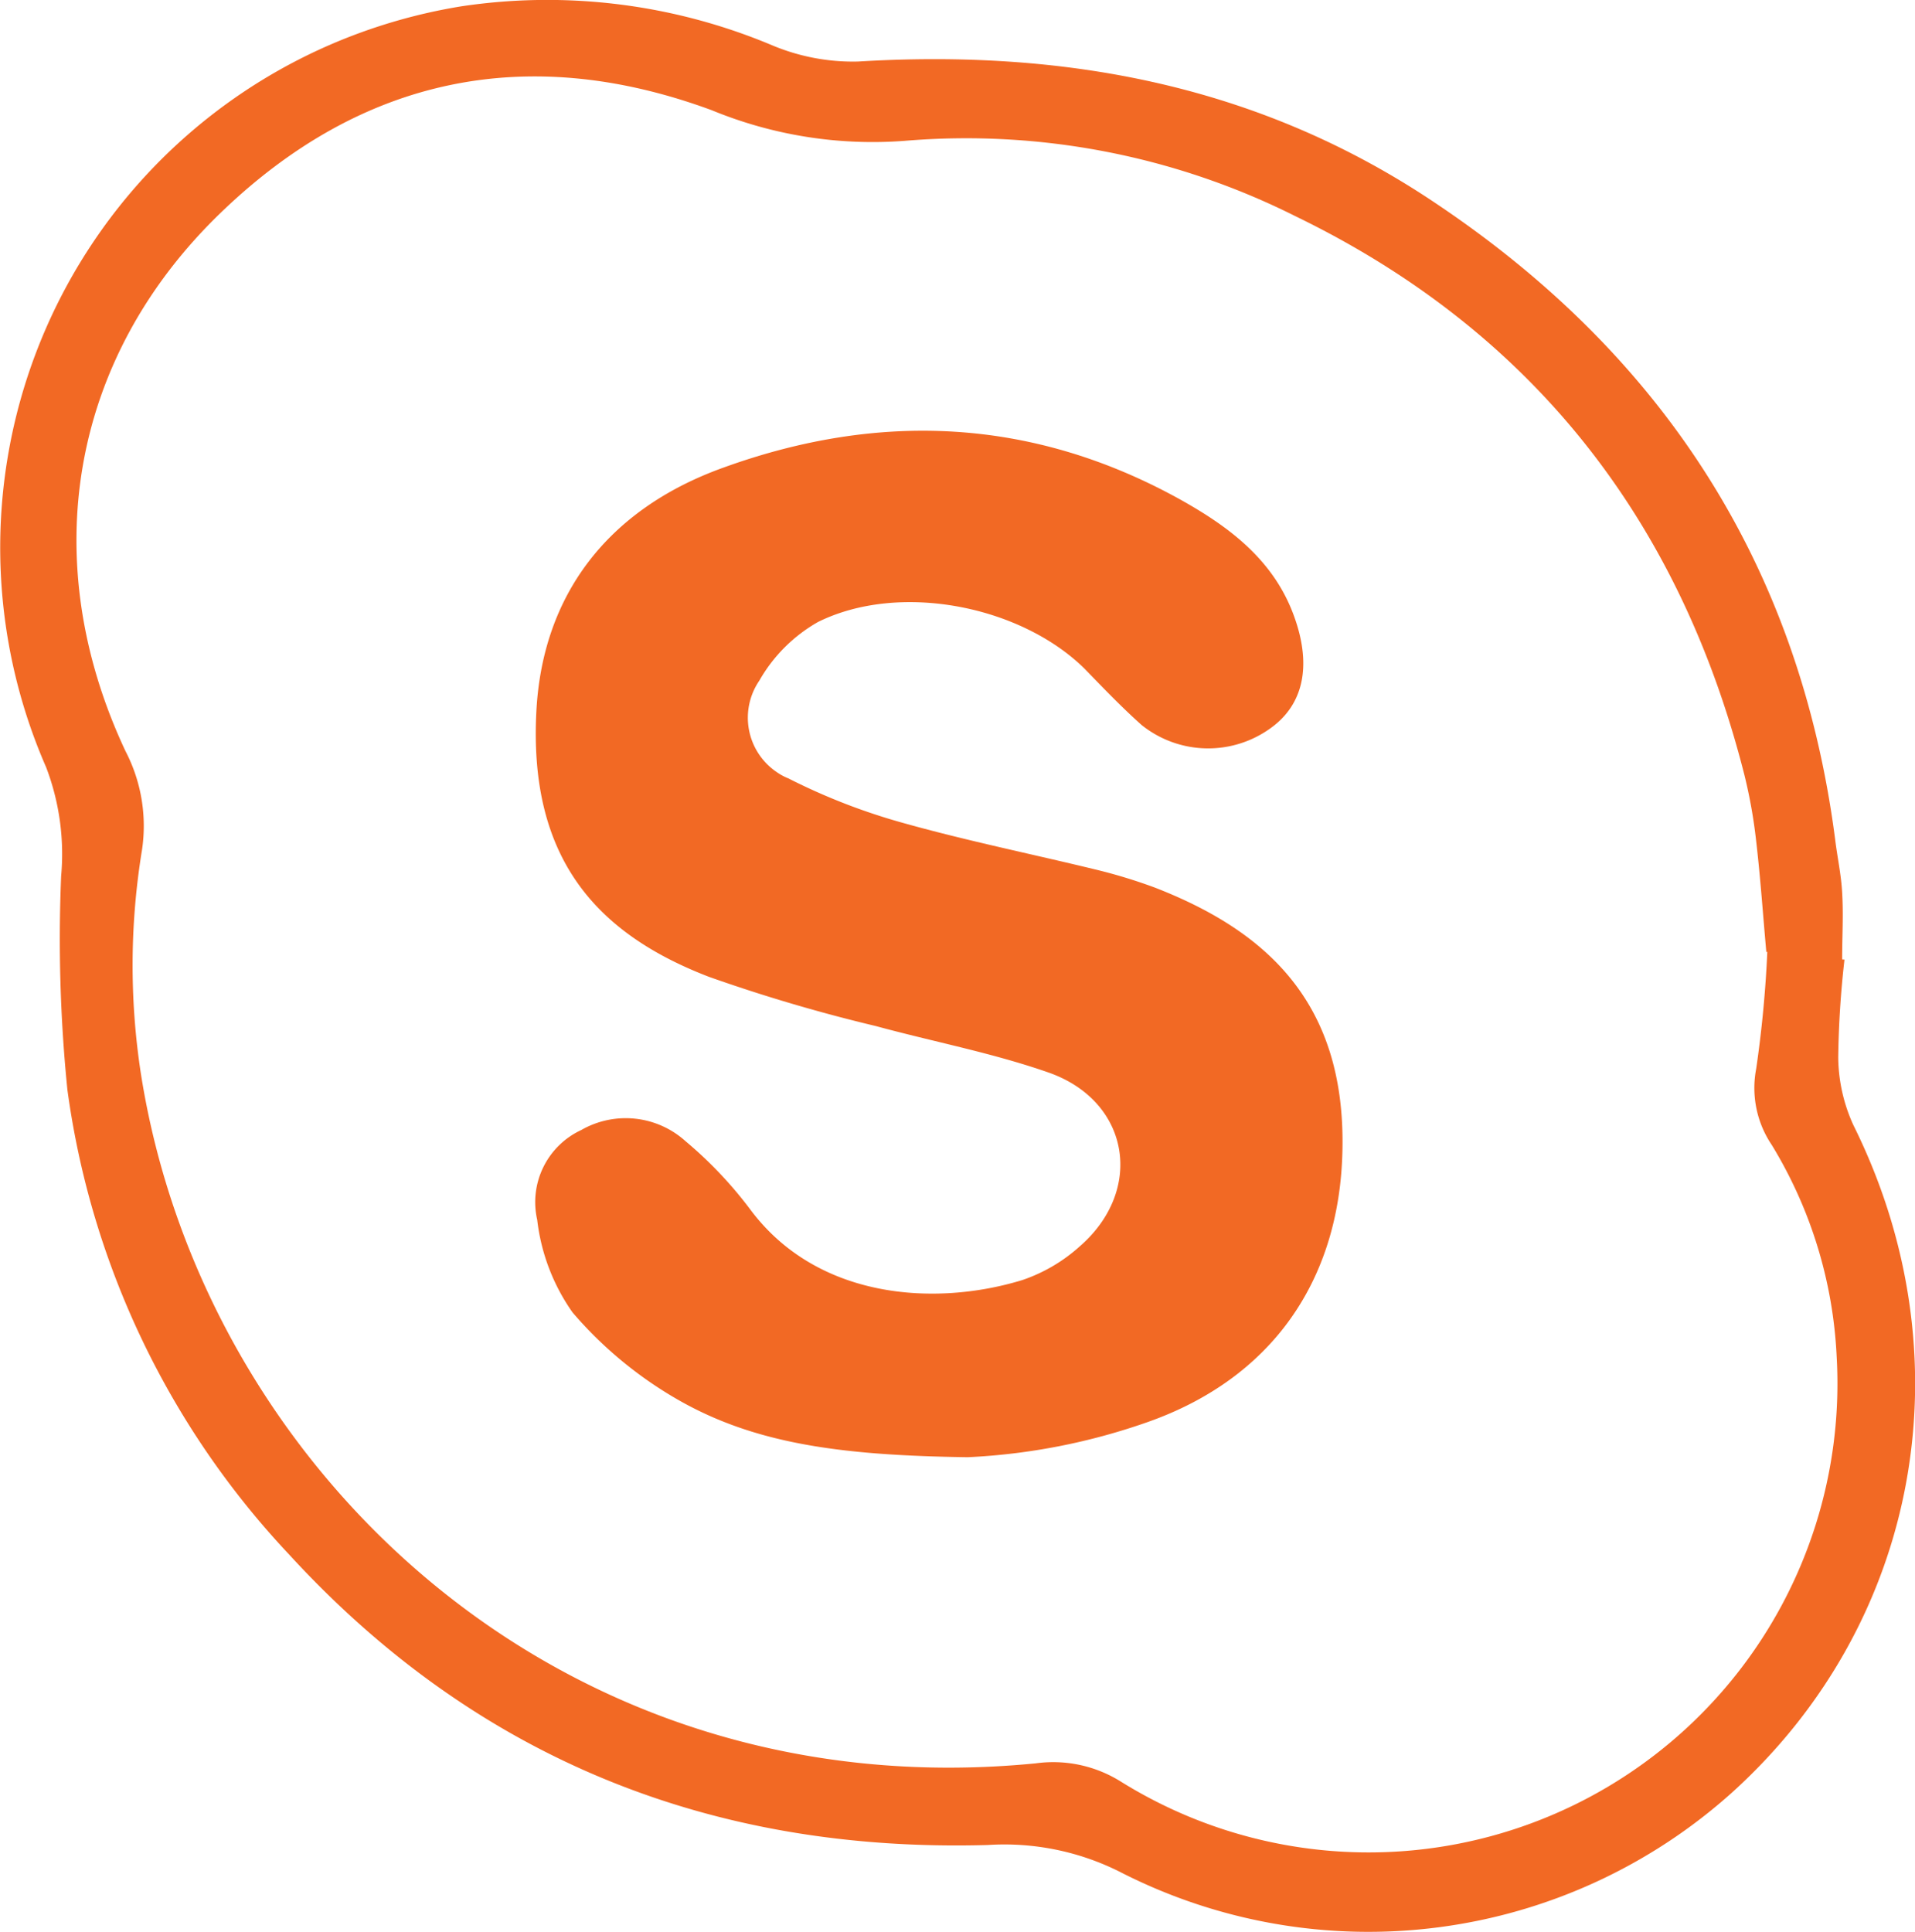 <svg id="Layer_1" data-name="Layer 1" xmlns="http://www.w3.org/2000/svg" viewBox="0 0 98.03 98.89"><path d="M95.4,49.68a49.17,49.17,0,0,0-.32,5,8.5,8.5,0,0,0,.78,3.48c5.83,11.74,3.48,25.36-6.19,34.13A27.87,27.87,0,0,1,58.3,96.37,13.17,13.17,0,0,0,51.54,95c-14.1.4-26.16-4.4-35.76-14.87A43.16,43.16,0,0,1,4.43,56.34,76.83,76.83,0,0,1,4.11,45.4a12.46,12.46,0,0,0-.77-5.57A28.06,28.06,0,0,1,17.81,2.88a28.34,28.34,0,0,1,6.81-2,29.7,29.7,0,0,1,15.89,2,10.69,10.69,0,0,0,4.39.83C55.31,3.08,65.12,4.84,74,10.65c11.9,7.8,19.07,18.64,20.92,32.86.11.91.31,1.81.36,2.73.07,1.14,0,2.29,0,3.43Zm-4-.38c-.17-1.88-.3-3.79-.52-5.68a26,26,0,0,0-.6-3.38c-3.29-13-10.82-22.72-23-28.62a37.6,37.6,0,0,0-20-3.85A21.63,21.63,0,0,1,37.41,6.2C28,2.73,19.49,4.49,12.28,11.45,4.56,18.89,2.82,29.24,7.4,39a8.3,8.3,0,0,1,.85,5.06,36.5,36.5,0,0,0-.07,11.38C11.29,75.53,29.5,93.23,54,90.82a6.52,6.52,0,0,1,4.35.93A24,24,0,0,0,95,70a22.85,22.85,0,0,0-3.32-10.83,5.21,5.21,0,0,1-.8-3.9,59.68,59.68,0,0,0,.57-6Z" transform="translate(-0.98 -0.56)" style="fill:#F26924"/><path d="M50.52,75.15c-6.35-.09-10.84-.65-14.83-2.94a20.55,20.55,0,0,1-5.4-4.47A10.27,10.27,0,0,1,28.48,63a4.07,4.07,0,0,1,2.26-4.6,4.57,4.57,0,0,1,5.34.58,20.91,20.91,0,0,1,3.3,3.48c3.41,4.59,9.44,5,13.94,3.62a8.43,8.43,0,0,0,2.93-1.72c3.34-2.9,2.56-7.46-1.62-8.91-2.87-1-5.88-1.57-8.82-2.37a84.09,84.09,0,0,1-8.54-2.52c-5.69-2.19-9.25-6-8.83-13.64C28.76,31.1,32,26.66,38,24.5c8-2.9,15.86-2.55,23.4,1.63,2.58,1.44,4.87,3.17,5.88,6.13.83,2.41.42,4.36-1.24,5.56a5.45,5.45,0,0,1-6.61-.14c-1-.89-2-1.93-2.94-2.9-3.3-3.24-9.49-4.44-13.64-2.38a8,8,0,0,0-3,3,3.36,3.36,0,0,0,.89,4.68,2.82,2.82,0,0,0,.59.32,31.74,31.74,0,0,0,5.94,2.3c3.22.9,6.51,1.57,9.76,2.36a27,27,0,0,1,3.06.93c5.67,2.2,9.78,5.85,9.61,13.46-.14,6.68-3.64,11.66-9.94,13.89A32.24,32.24,0,0,1,50.52,75.15Z" transform="translate(-0.98 -0.56)" style="fill:#F26924"/></svg>